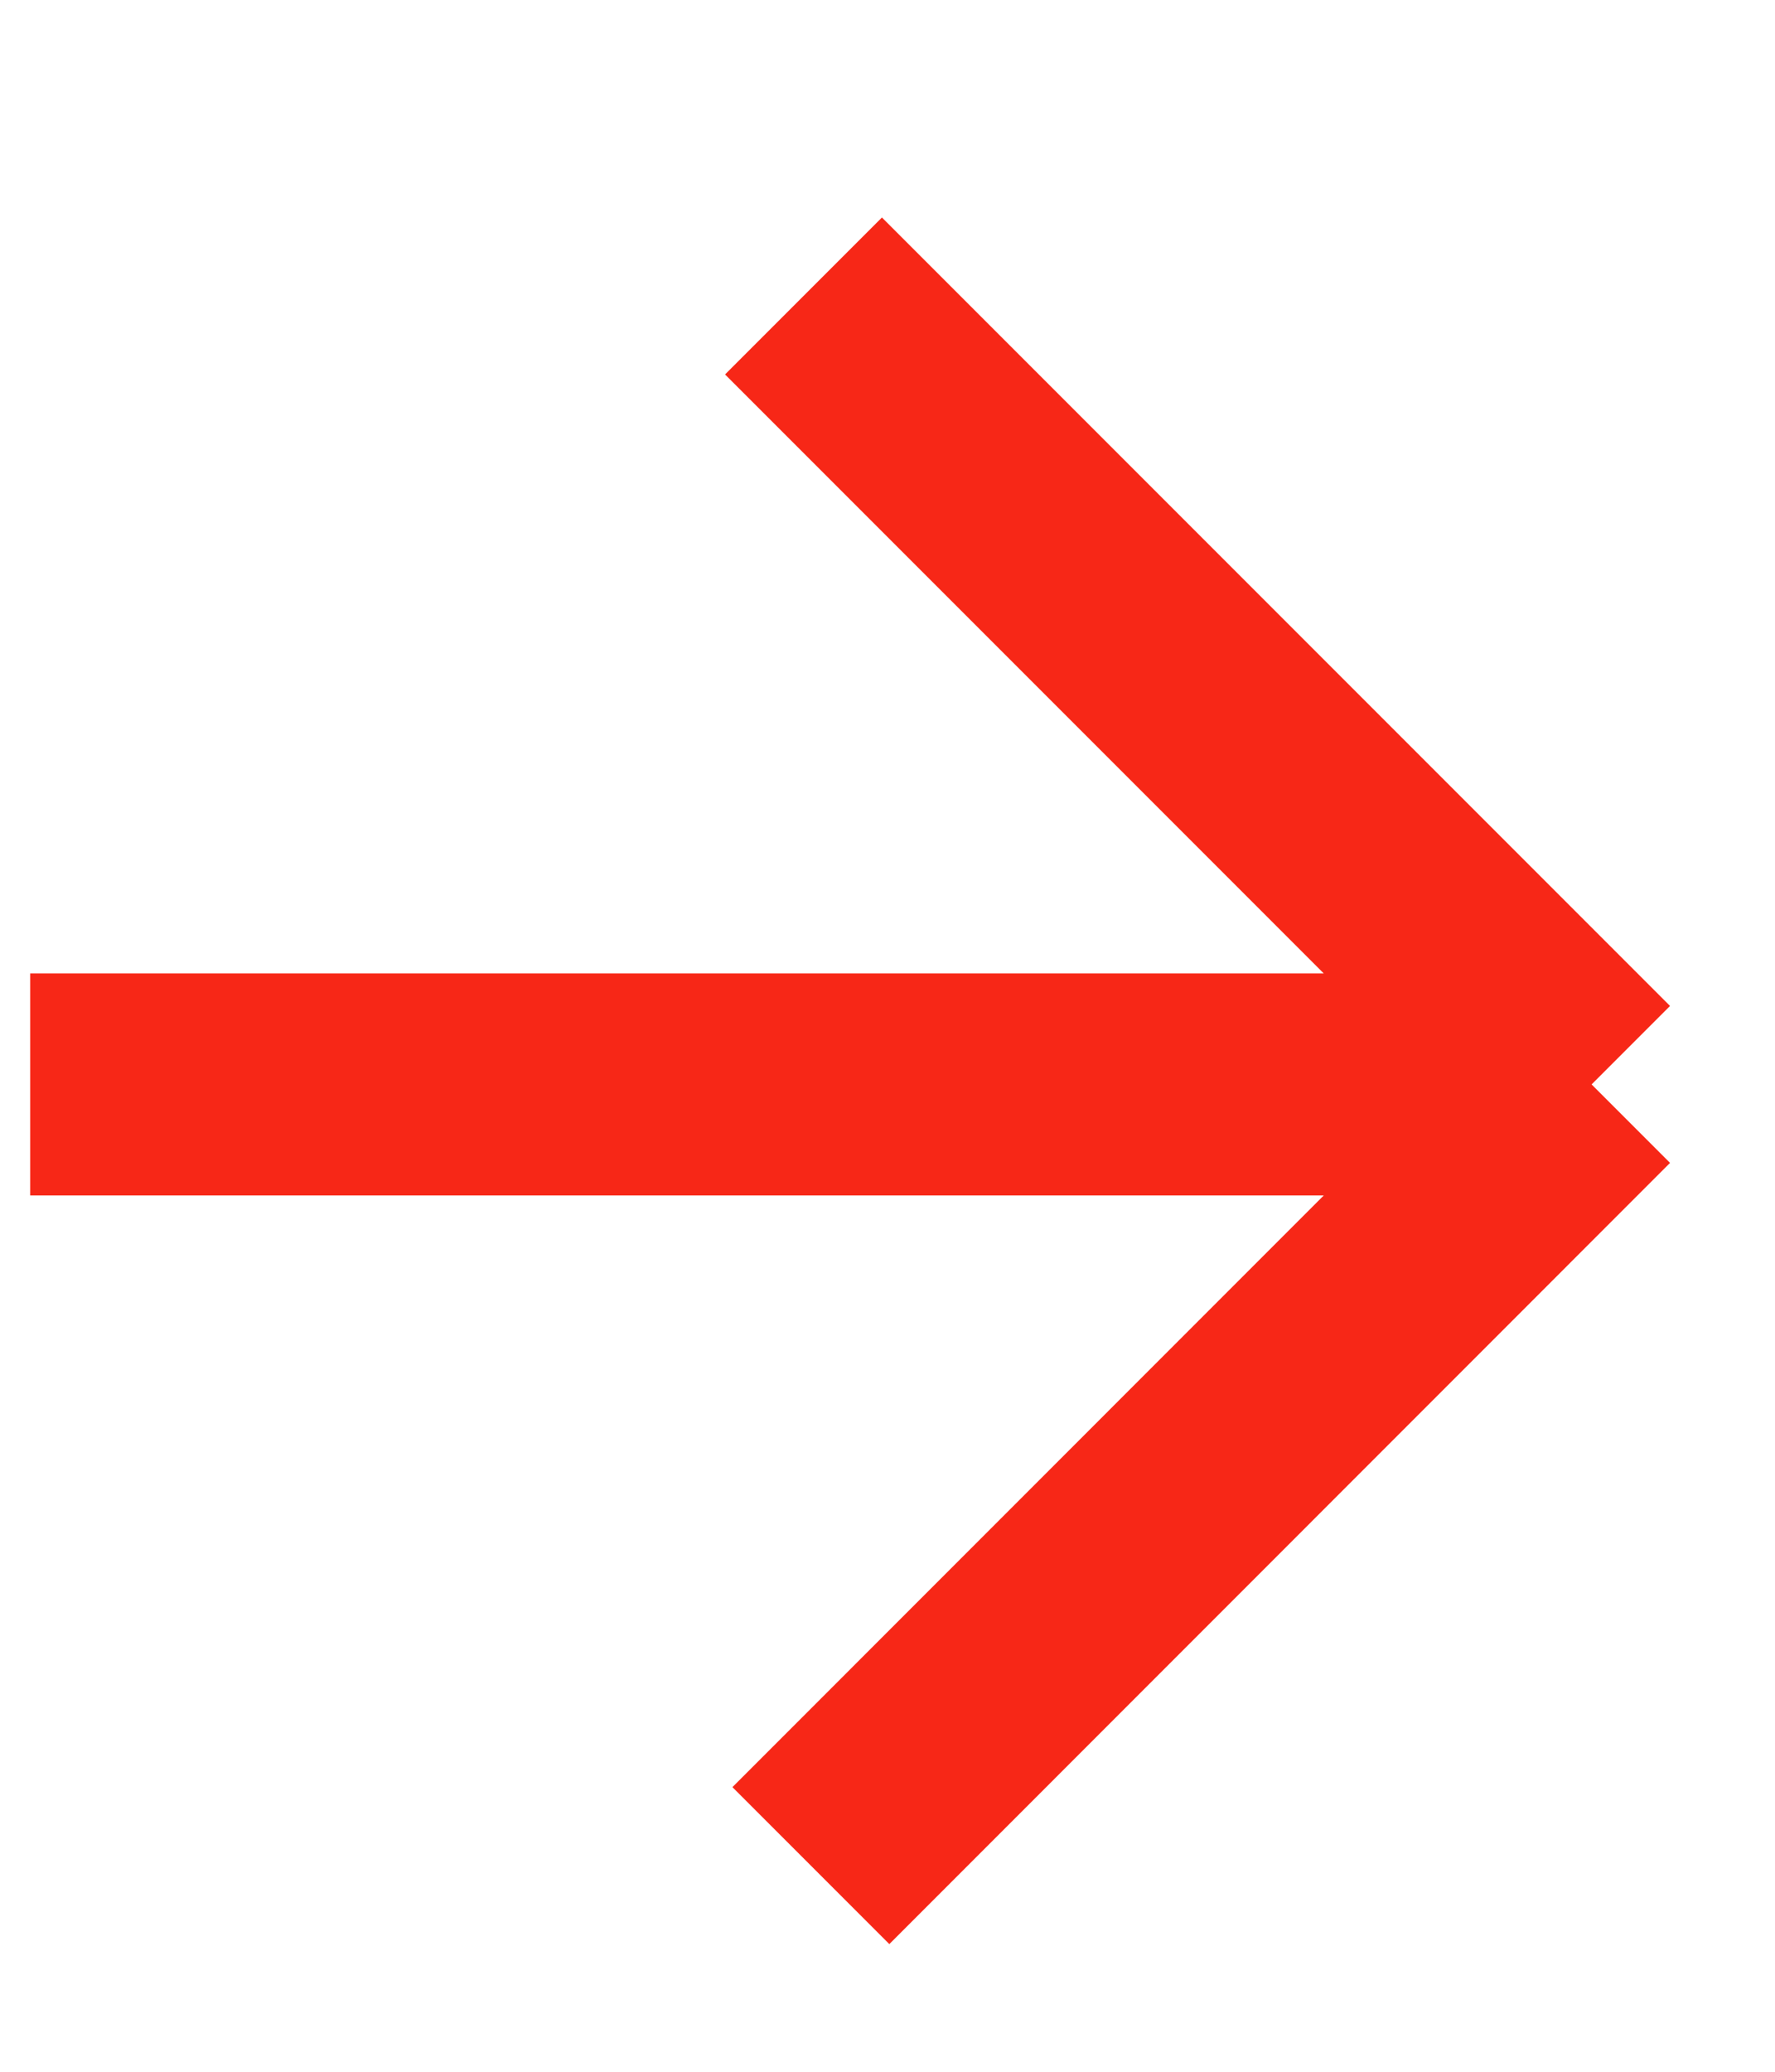 <svg width="12" height="14" viewBox="0 0 12 14" fill="none" xmlns="http://www.w3.org/2000/svg">
<path d="M5.432 2L10.76 7.328M10.76 7.328L5.482 12.607M10.76 7.328L0.204 7.328" stroke="#F72717" stroke-width="1.5"/>
</svg>
